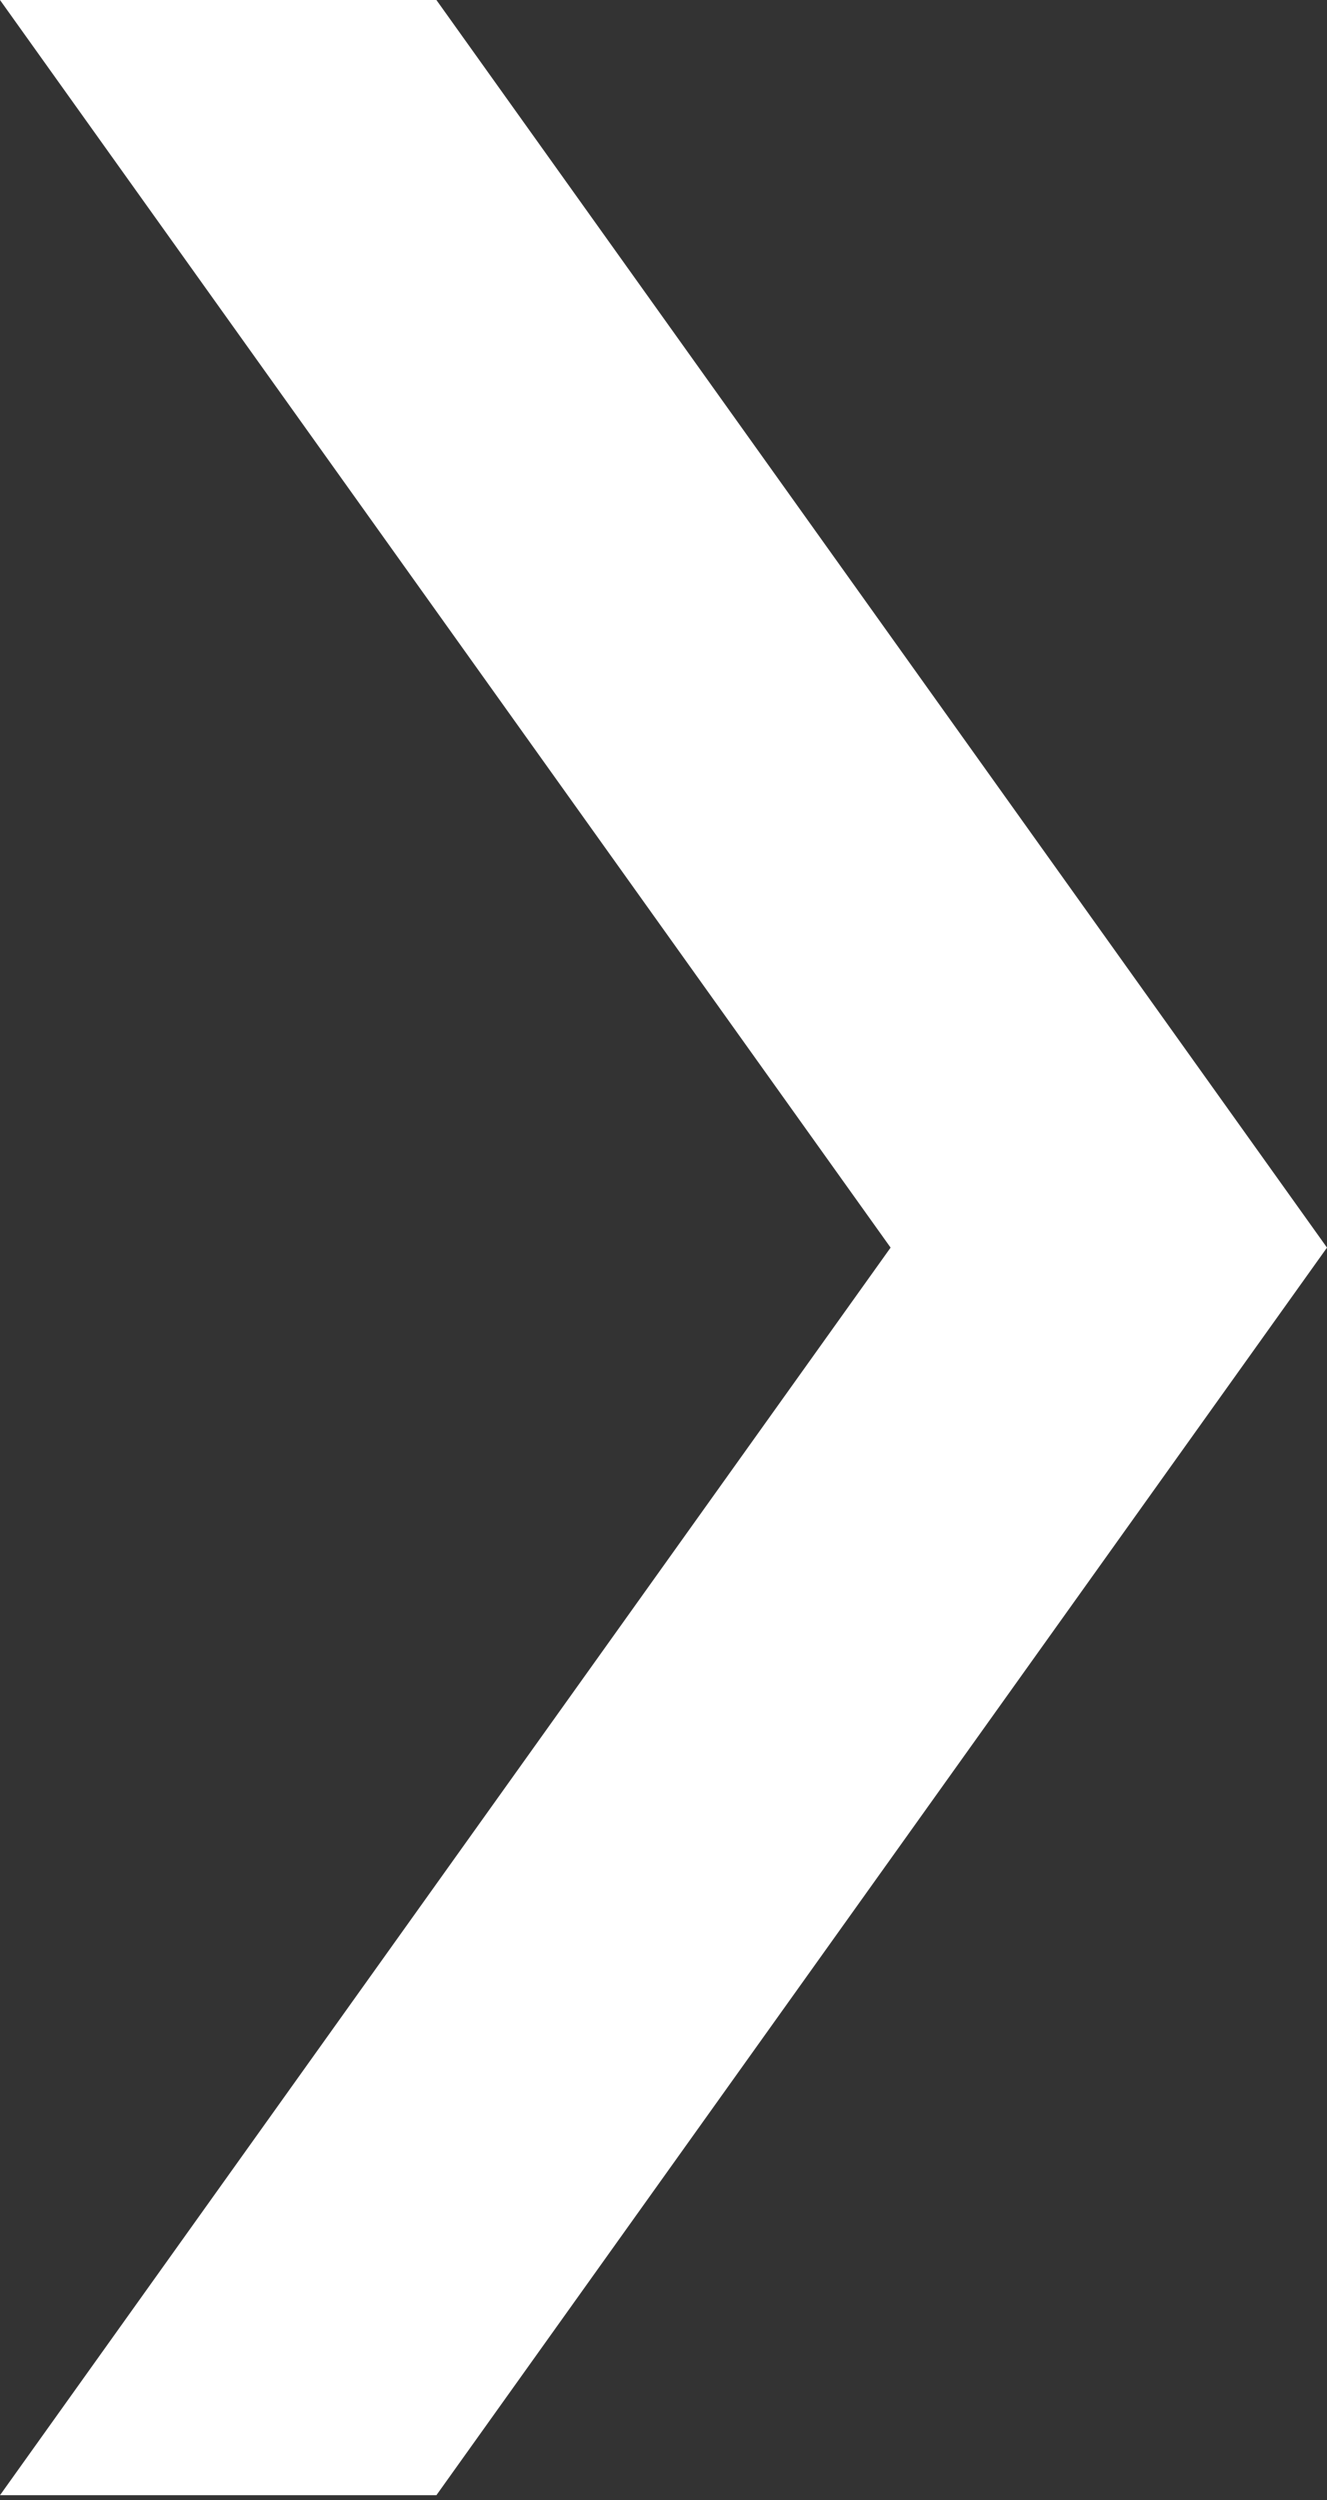 <?xml version="1.0" encoding="UTF-8"?> <svg xmlns="http://www.w3.org/2000/svg" width="128" height="241" viewBox="0 0 128 241" fill="none"><rect x="0" y="0" width="128" height="241" fill="#333333" stroke="none"/> <path d="M-4.20568e-05 240.537L85.906 120.269L0 0L42.094 7.35994e-06L128 120.269L42.094 240.537L-4.20568e-05 240.537Z" fill="white"></path> </svg> 